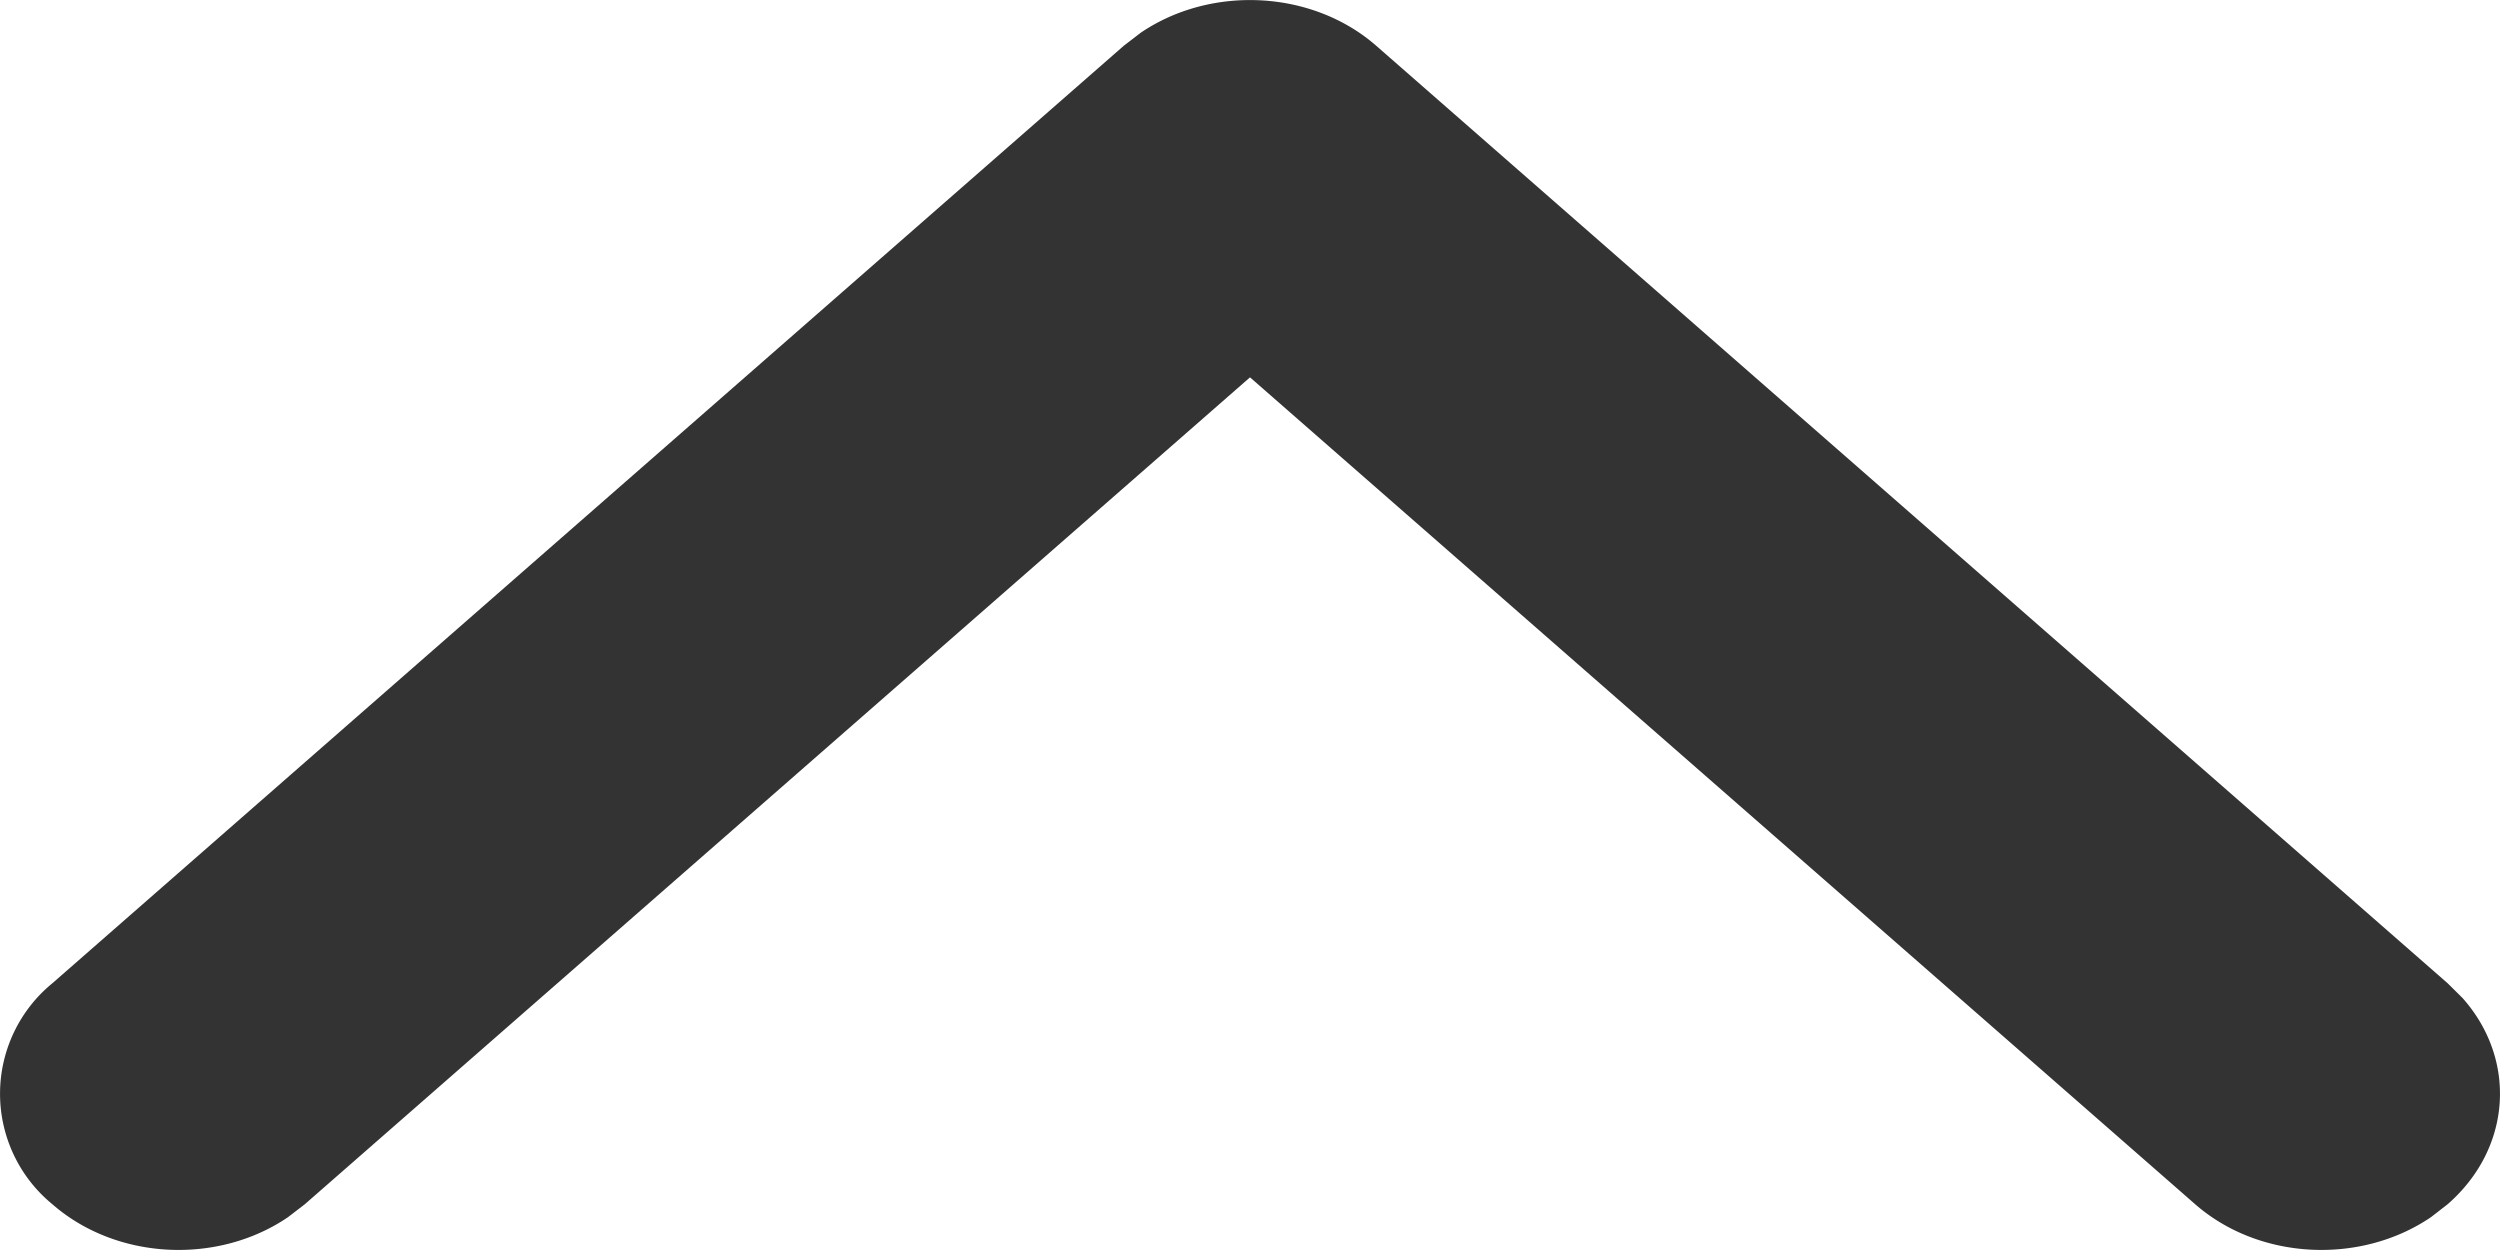 <svg width="16" height="8" xmlns="http://www.w3.org/2000/svg"><path d="M.335 7.707c.412.36 1.06.388 1.508.083l.108-.083L8 2.415l6.049 5.292c.412.36 1.06.388 1.509.083l.107-.083c.412-.36.444-.928.095-1.32l-.095-.094-6.857-6C8.396-.067 7.748-.095 7.3.21l-.108.083-6.857 6a.914.914 0 000 1.414z" fill="#333" fill-rule="nonzero"/></svg>
